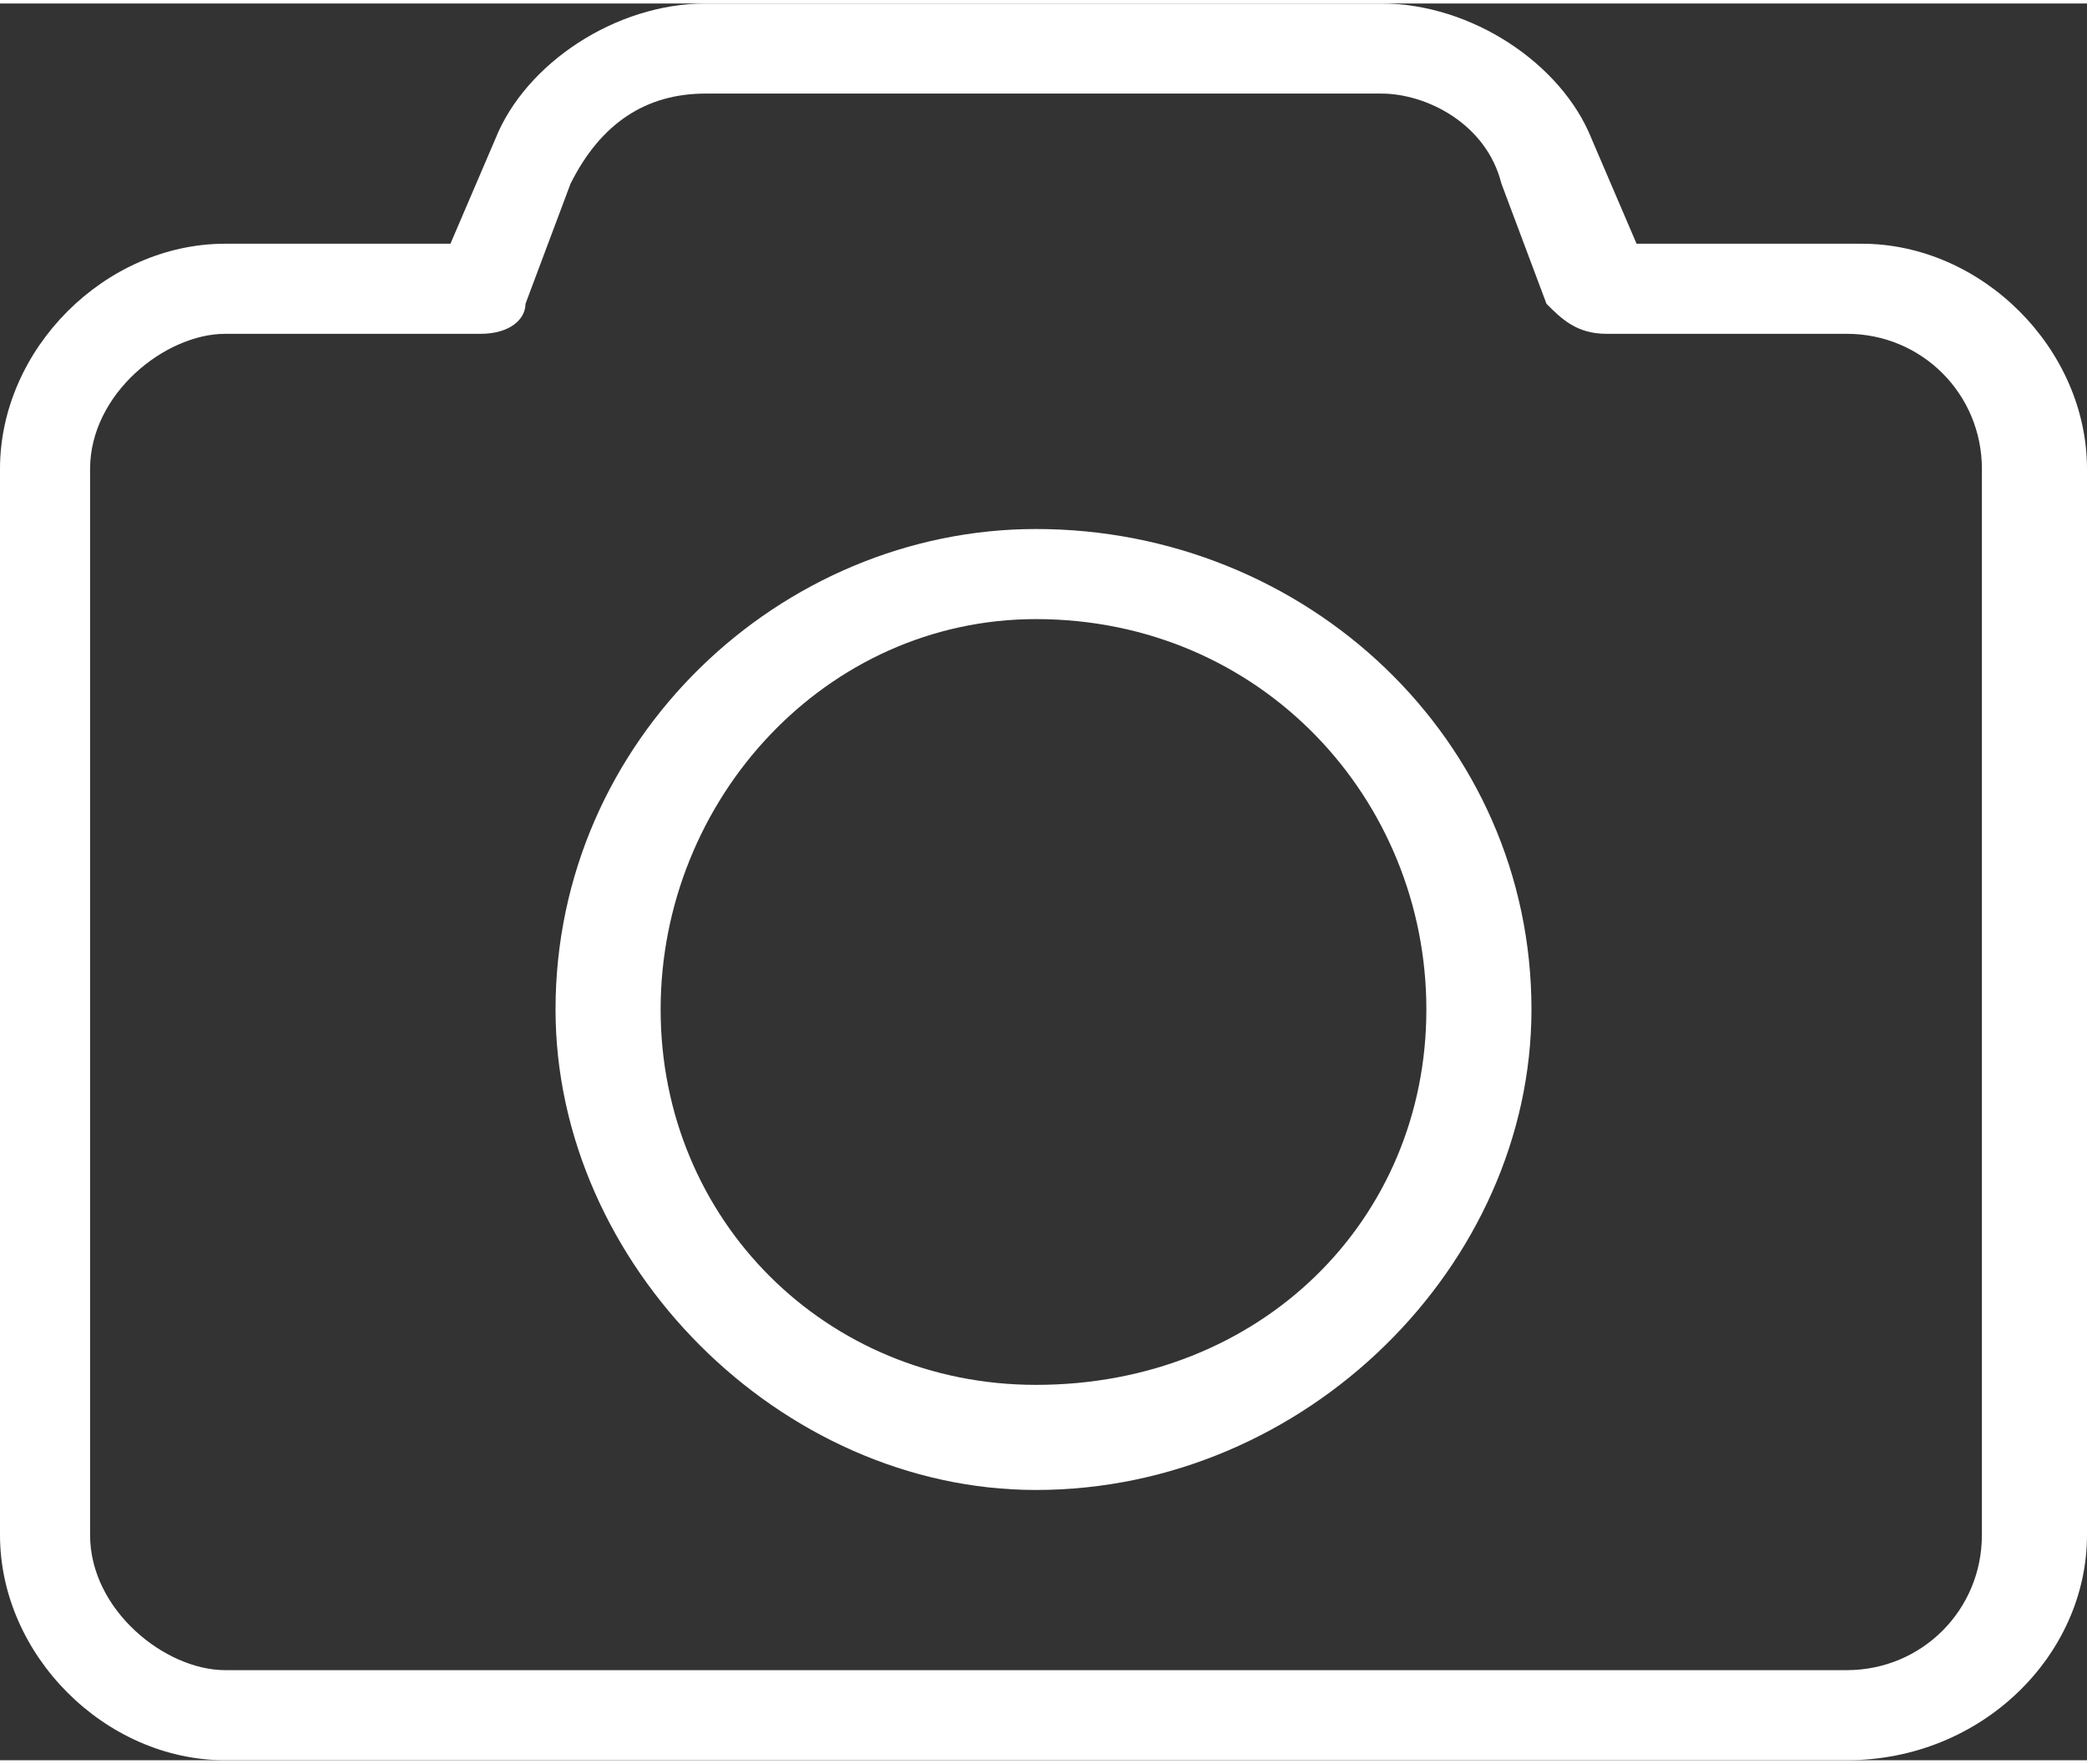 <?xml version="1.0" encoding="UTF-8"?> <svg xmlns="http://www.w3.org/2000/svg" xmlns:xlink="http://www.w3.org/1999/xlink" xmlns:xodm="http://www.corel.com/coreldraw/odm/2003" xml:space="preserve" width="142px" height="120px" version="1.1" style="shape-rendering:geometricPrecision; text-rendering:geometricPrecision; image-rendering:optimizeQuality; fill-rule:evenodd; clip-rule:evenodd" viewBox="0 0 1.39 1.17"><rect x="0" y="0" width="1.39" height="1.17" fill="#333333" stroke="none"/> <defs> <style type="text/css"> .fil0 {fill:white;fill-rule:nonzero} </style> </defs> <g id="Слой_x0020_1">  <path class="fil0" d="M0.69 0.41c-0.14,0 -0.25,0.12 -0.25,0.26 0,0.14 0.11,0.25 0.25,0.25 0.15,0 0.26,-0.11 0.26,-0.25 0,-0.14 -0.11,-0.26 -0.26,-0.26zm0 0.58c-0.17,0 -0.32,-0.15 -0.32,-0.32 0,-0.18 0.15,-0.32 0.32,-0.32 0.18,0 0.33,0.14 0.33,0.32 0,0.17 -0.15,0.32 -0.33,0.32z"></path> <path class="fil0" d="M0.15 0.22c-0.04,0 -0.09,0.04 -0.09,0.09l0 0.71c0,0.05 0.05,0.09 0.09,0.09l1.08 0c0.05,0 0.09,-0.04 0.09,-0.09l0 -0.71c0,-0.05 -0.04,-0.09 -0.09,-0.09l-0.16 0c-0.02,0 -0.03,-0.01 -0.04,-0.02l-0.03 -0.08c-0.01,-0.04 -0.05,-0.06 -0.08,-0.06l-0.45 0c-0.04,0 -0.07,0.02 -0.09,0.06l-0.03 0.08c0,0.01 -0.01,0.02 -0.03,0.02l-0.17 0zm1.08 0.95l-1.08 0c-0.08,0 -0.15,-0.07 -0.15,-0.15l0 -0.71c0,-0.08 0.07,-0.15 0.15,-0.15l0.15 0 0.03 -0.07c0.02,-0.05 0.08,-0.09 0.14,-0.09l0.45 0c0.06,0 0.12,0.04 0.14,0.09l0.03 0.07 0.15 0c0.08,0 0.15,0.07 0.15,0.15l0 0.71c0,0.08 -0.07,0.15 -0.16,0.15z"></path> </g> </svg> 